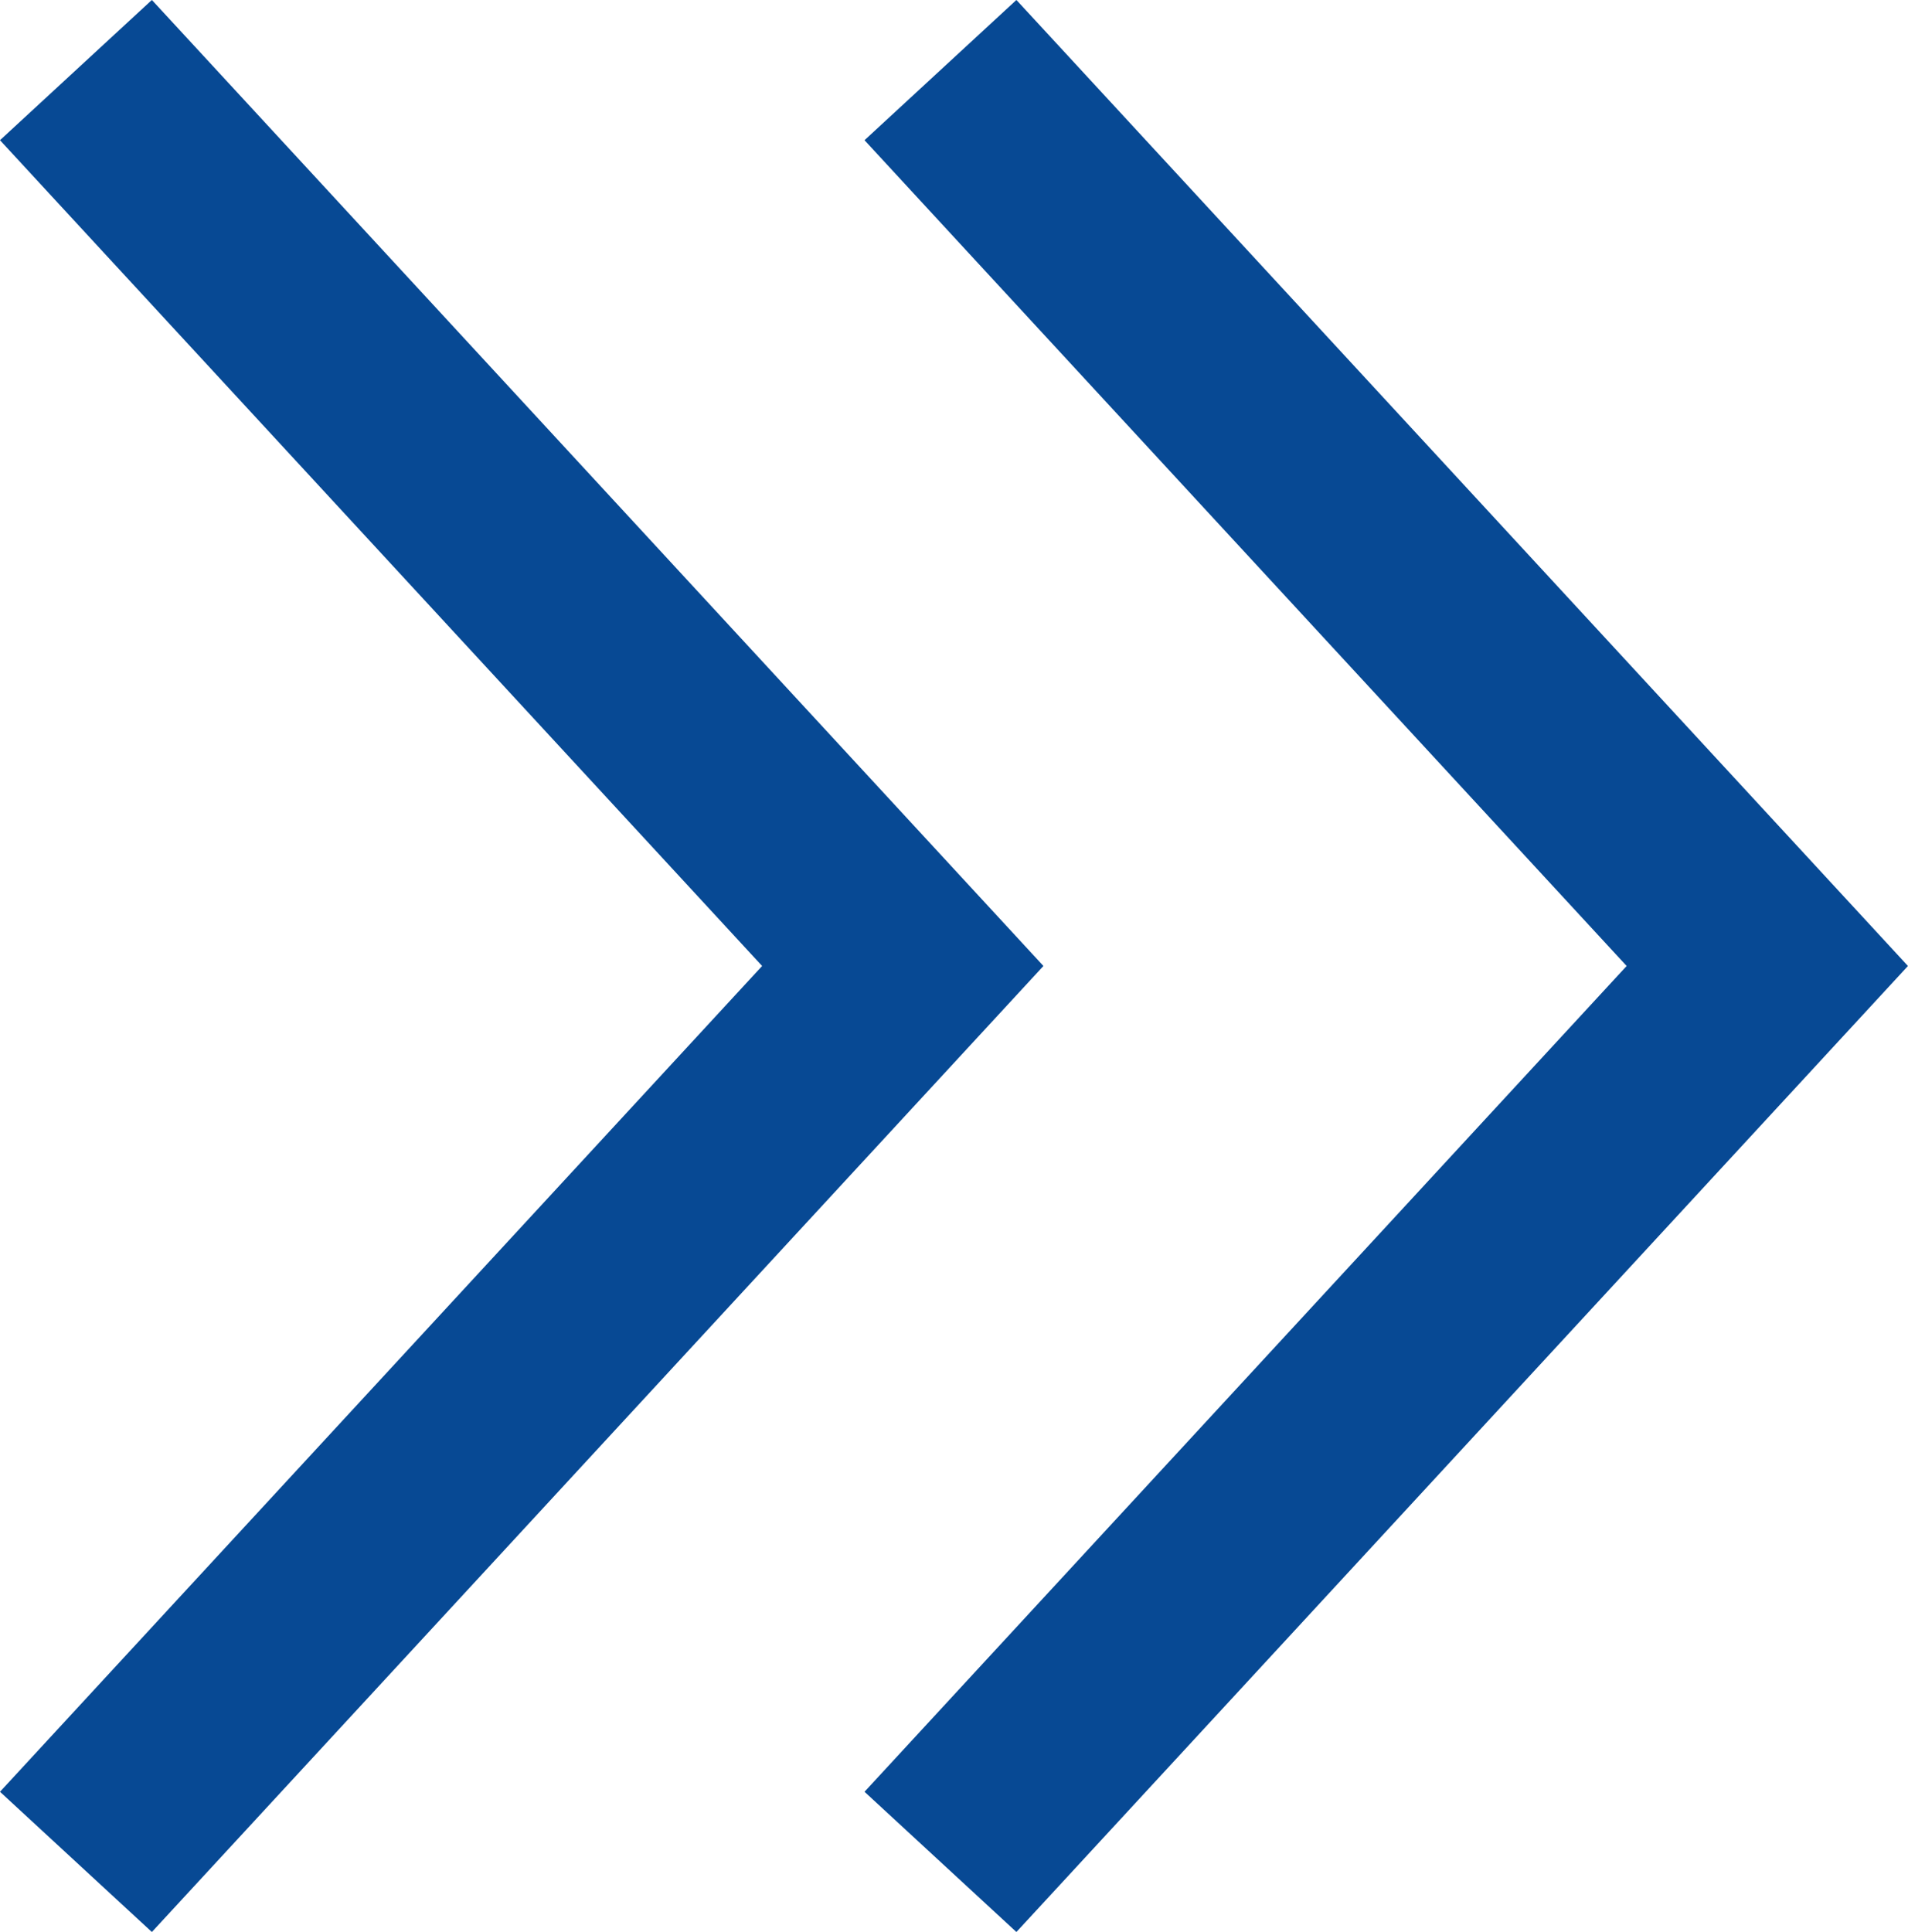 <svg xmlns="http://www.w3.org/2000/svg" width="27.691" height="28.035" viewBox="0 0 27.691 28.035">
  <g id="Group_26" data-name="Group 26" transform="translate(105.649 1114.517) rotate(180)">
    <path id="Path_27" data-name="Path 27" d="M1864.66,1223.715l-12,13,12,13" transform="translate(-1772.66 -136.215)" fill="none" stroke="#074994" stroke-width="3"/>
    <path id="Path_28" data-name="Path 28" d="M1864.66,1223.715l-12,13,12,13" transform="translate(-1760.113 -136.215)" fill="none" stroke="#074994" stroke-width="3"/>
  </g>
</svg>
